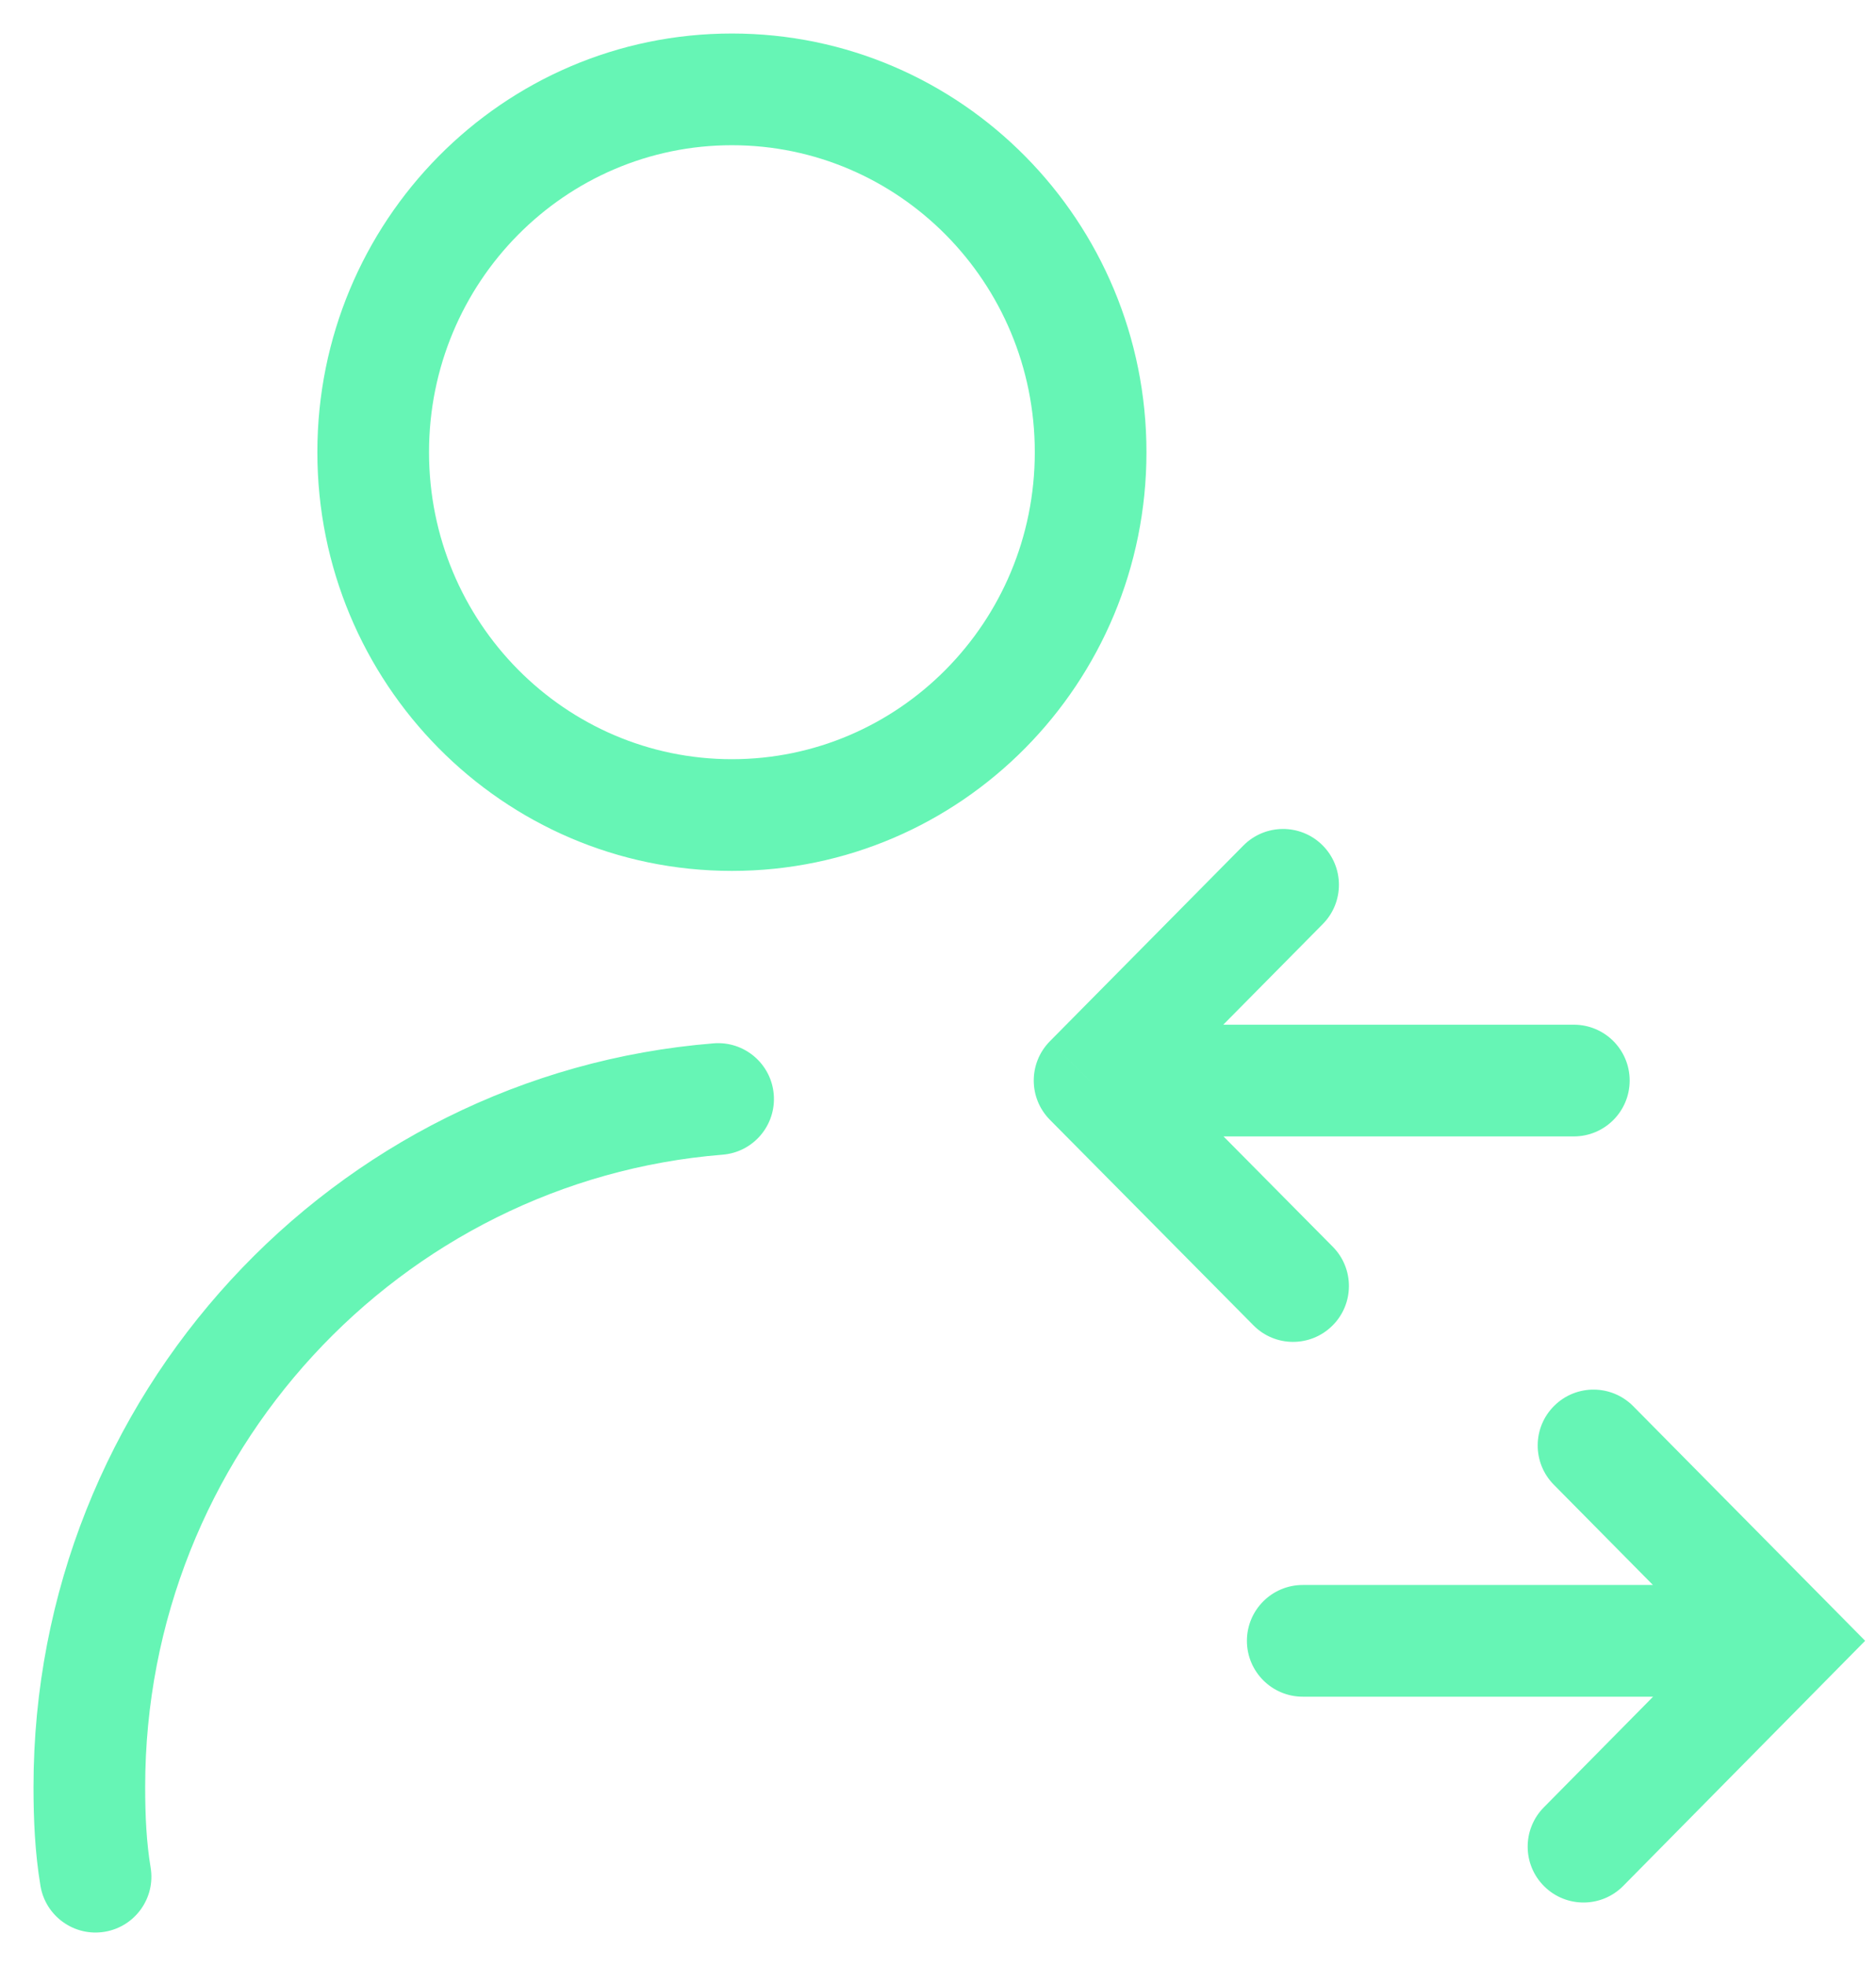 <?xml version="1.0" encoding="utf-8"?>
<svg xmlns="http://www.w3.org/2000/svg" fill="none" height="100%" overflow="visible" preserveAspectRatio="none" style="display: block;" viewBox="0 0 42 44" width="100%">
<path d="M0.906 42.206C1.02 42.887 1.664 43.347 2.345 43.233C3.026 43.119 3.486 42.475 3.372 41.794L0.906 42.206ZM16.177 25.842C16.866 25.787 17.378 25.184 17.323 24.496C17.268 23.808 16.665 23.295 15.977 23.35L16.177 25.842ZM40 36.722L40.889 37.6L41.757 36.721L40.889 35.843L40 36.722ZM29.166 35.472C28.476 35.472 27.916 36.032 27.916 36.722C27.916 37.412 28.476 37.972 29.166 37.972V35.472ZM36.565 31.471C36.079 30.98 35.288 30.975 34.797 31.461C34.306 31.946 34.302 32.738 34.787 33.228L36.565 31.471ZM34.562 40.45C34.077 40.942 34.082 41.733 34.574 42.218C35.065 42.703 35.856 42.698 36.341 42.207L34.562 40.45ZM24.394 24.183L23.505 23.303C23.023 23.791 23.023 24.575 23.506 25.062L24.394 24.183ZM35.235 25.433C35.926 25.433 36.485 24.873 36.485 24.183C36.485 23.492 35.926 22.933 35.235 22.933V25.433ZM29.614 20.681C30.1 20.191 30.096 19.399 29.605 18.914C29.114 18.428 28.323 18.433 27.837 18.923L29.614 20.681ZM28.062 29.661C28.547 30.152 29.339 30.155 29.829 29.669C30.32 29.184 30.324 28.392 29.838 27.902L28.062 29.661ZM23.167 10.12C23.167 13.928 20.118 16.991 16.386 16.991V19.491C21.525 19.491 25.667 15.282 25.667 10.12H23.167ZM16.386 16.991C12.654 16.991 9.605 13.928 9.605 10.12H7.105C7.105 15.282 11.247 19.491 16.386 19.491V16.991ZM9.605 10.12C9.605 6.313 12.654 3.25 16.386 3.25V0.75C11.247 0.75 7.105 4.958 7.105 10.12H9.605ZM16.386 3.25C20.118 3.25 23.167 6.313 23.167 10.12H25.667C25.667 4.958 21.525 0.75 16.386 0.75V3.25ZM3.372 41.794C3.28 41.242 3.25 40.648 3.25 39.993H0.75C0.75 40.713 0.782 41.462 0.906 42.206L3.372 41.794ZM3.25 39.993C3.25 32.536 8.962 26.422 16.177 25.842L15.977 23.35C7.455 24.035 0.75 31.241 0.75 39.993H3.25ZM40 35.472H29.166V37.972H40V35.472ZM34.787 33.228L39.111 37.601L40.889 35.843L36.565 31.471L34.787 33.228ZM39.111 35.844L34.562 40.45L36.341 42.207L40.889 37.6L39.111 35.844ZM24.394 25.433H35.235V22.933H24.394V25.433ZM27.837 18.923L23.505 23.303L25.282 25.061L29.614 20.681L27.837 18.923ZM23.506 25.062L28.062 29.661L29.838 27.902L25.282 23.303L23.506 25.062Z" fill="#66F5B5" id="Vector"/>
</svg>